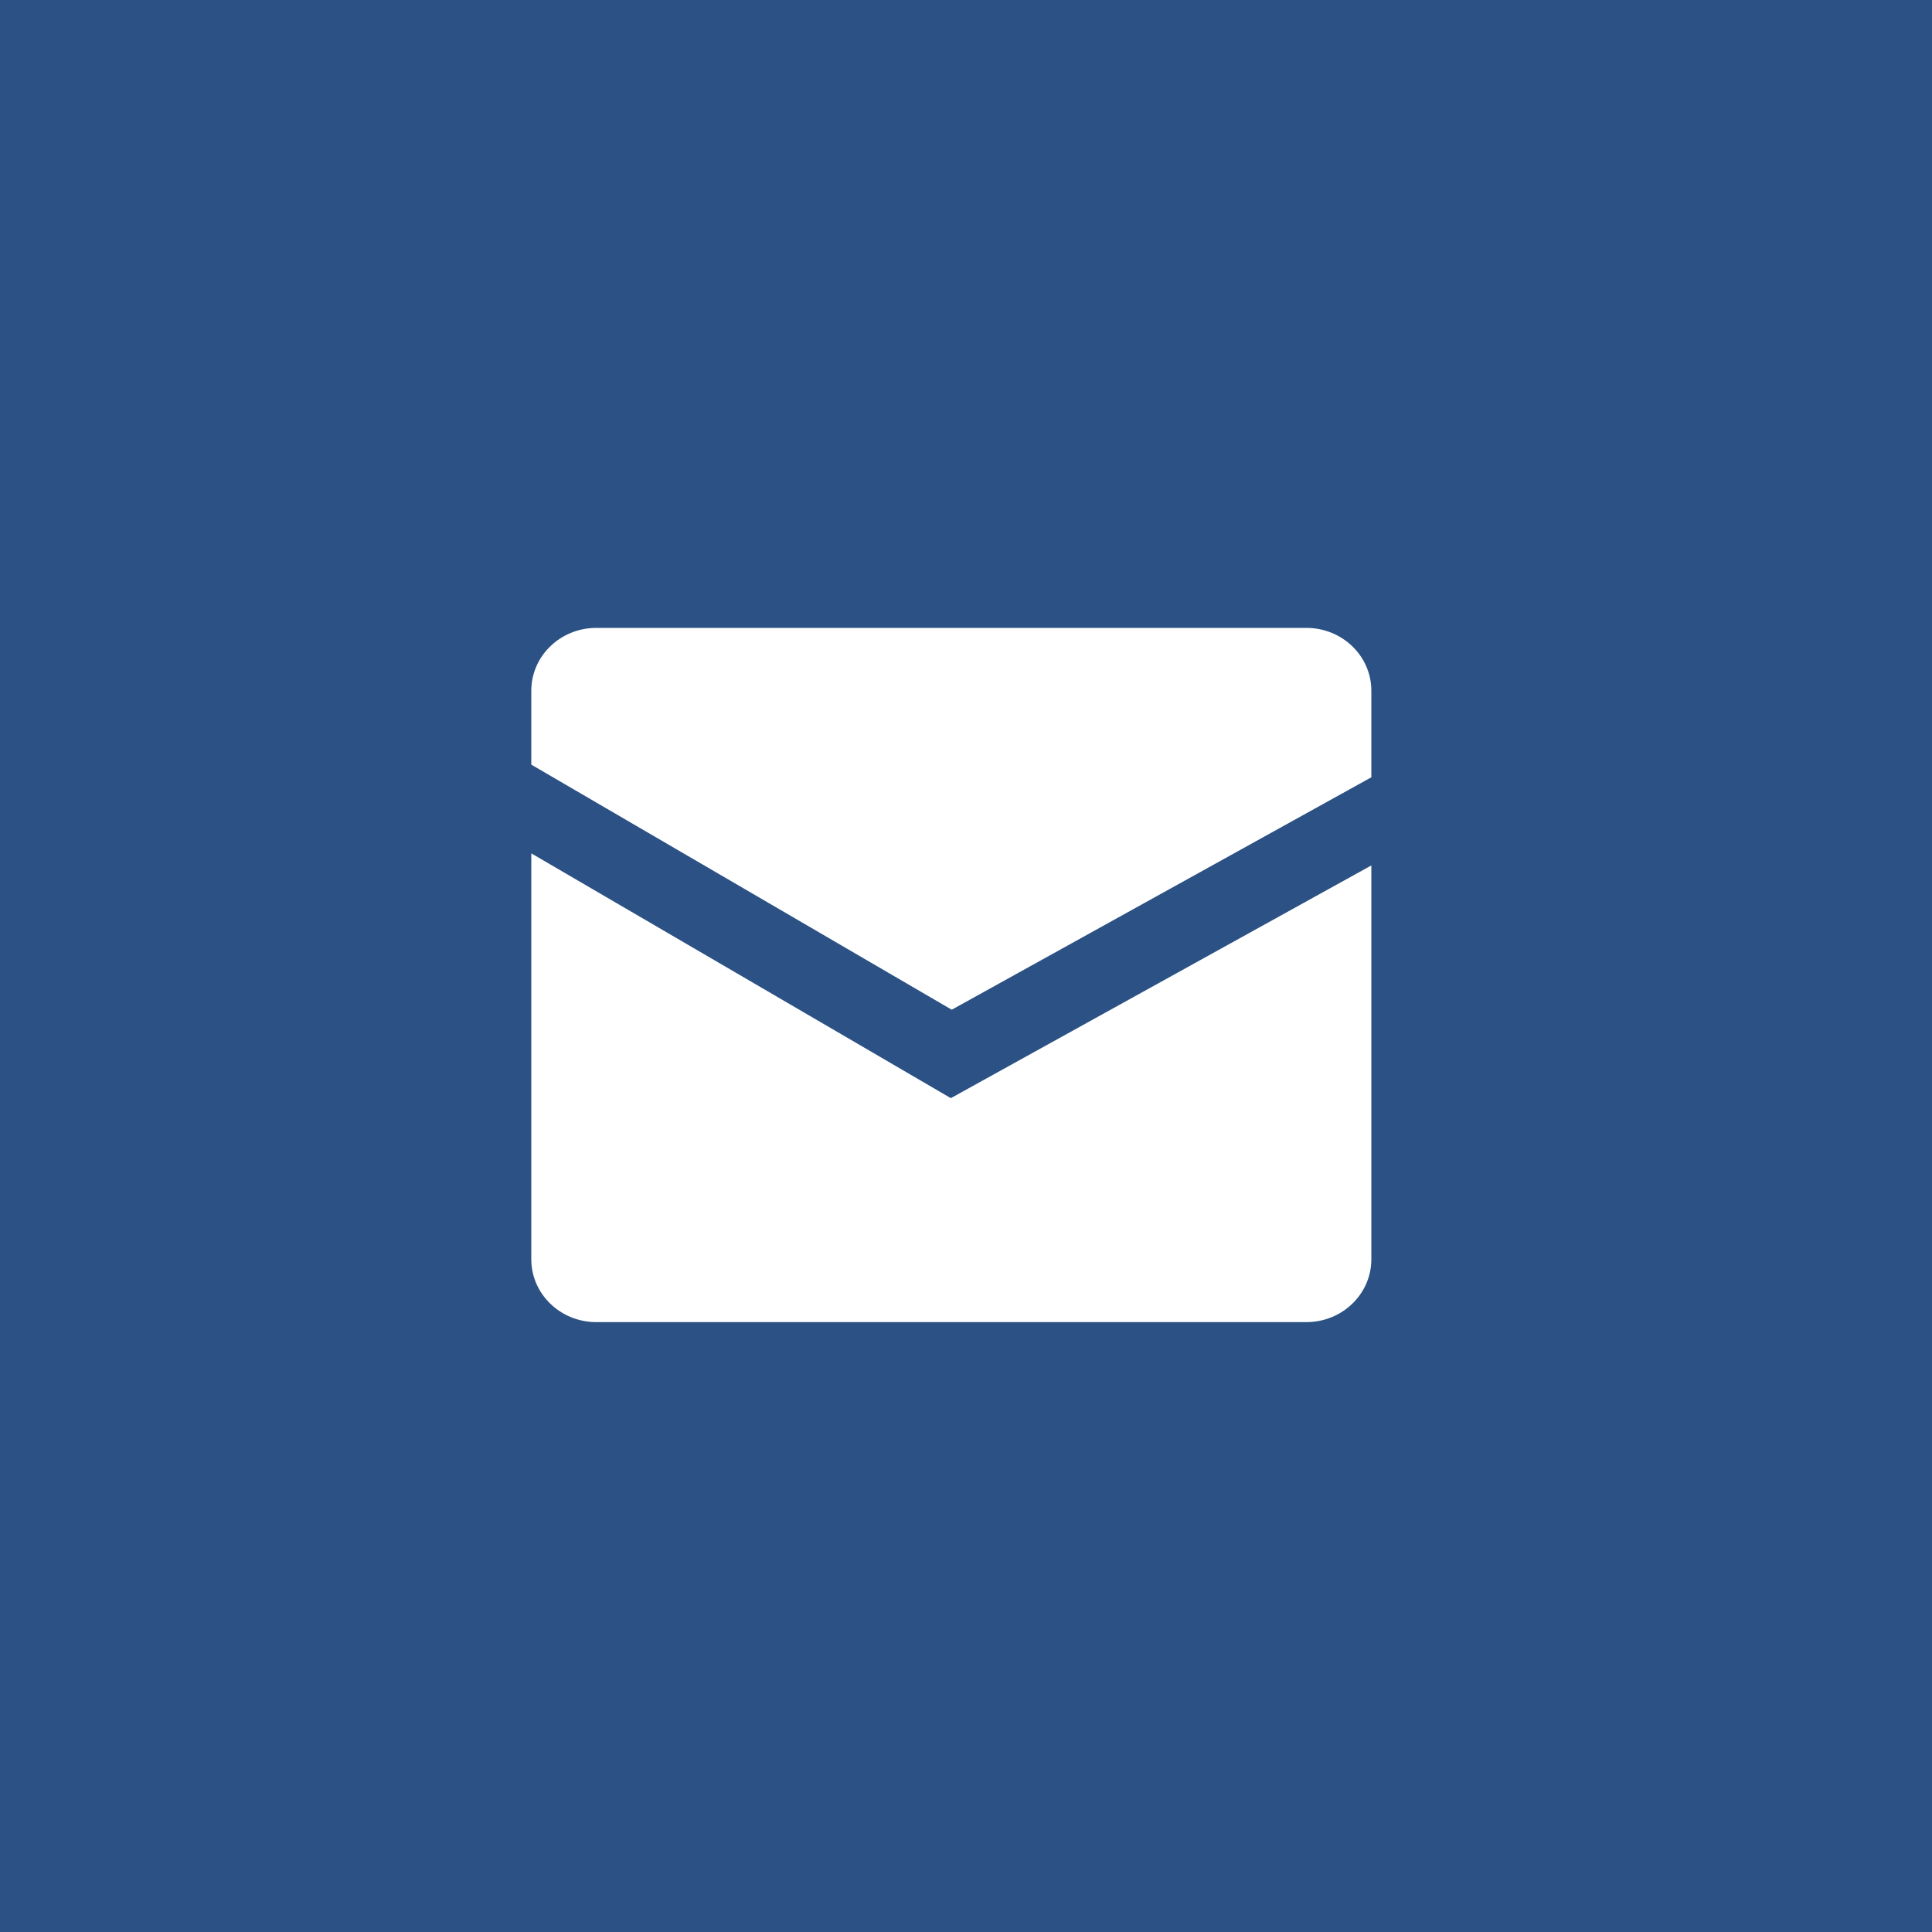 <?xml version="1.0" encoding="UTF-8"?>
<svg width="40px" height="40px" viewBox="0 0 40 40" version="1.1" xmlns="http://www.w3.org/2000/svg" xmlns:xlink="http://www.w3.org/1999/xlink">
    <!-- Generator: Sketch 52.6 (67491) - http://www.bohemiancoding.com/sketch -->
    <title>Group 10</title>
    <desc>Created with Sketch.</desc>
    <g id="Mission-and-Values" stroke="none" stroke-width="1" fill="none" fill-rule="evenodd">
        <g id="Mobile-Homepage" transform="translate(-330, -5274)">
            <g id="Group-10" transform="translate(330, 5274)">
                <rect id="Rectangle-24" fill="#2C5184" x="0" y="0" width="40" height="40"></rect>
                <g id="Group-3" transform="translate(11, 13)" fill="#FFFFFF">
                    <path d="M16.047,0 L1.345,0 C0.603,0 0,0.581 0,1.3 L0,2.831 L8.705,7.905 L17.392,3.093 L17.392,1.3 C17.392,0.581 16.789,0 16.047,0" id="Fill-600"></path>
                    <path d="M0,4.668 L0,13.073 C0,13.791 0.603,14.373 1.345,14.373 L16.047,14.373 C16.789,14.373 17.392,13.791 17.392,13.073 L17.392,4.918 L8.686,9.736 L0,4.668" id="Fill-601"></path>
                </g>
            </g>
        </g>
    </g>
</svg>